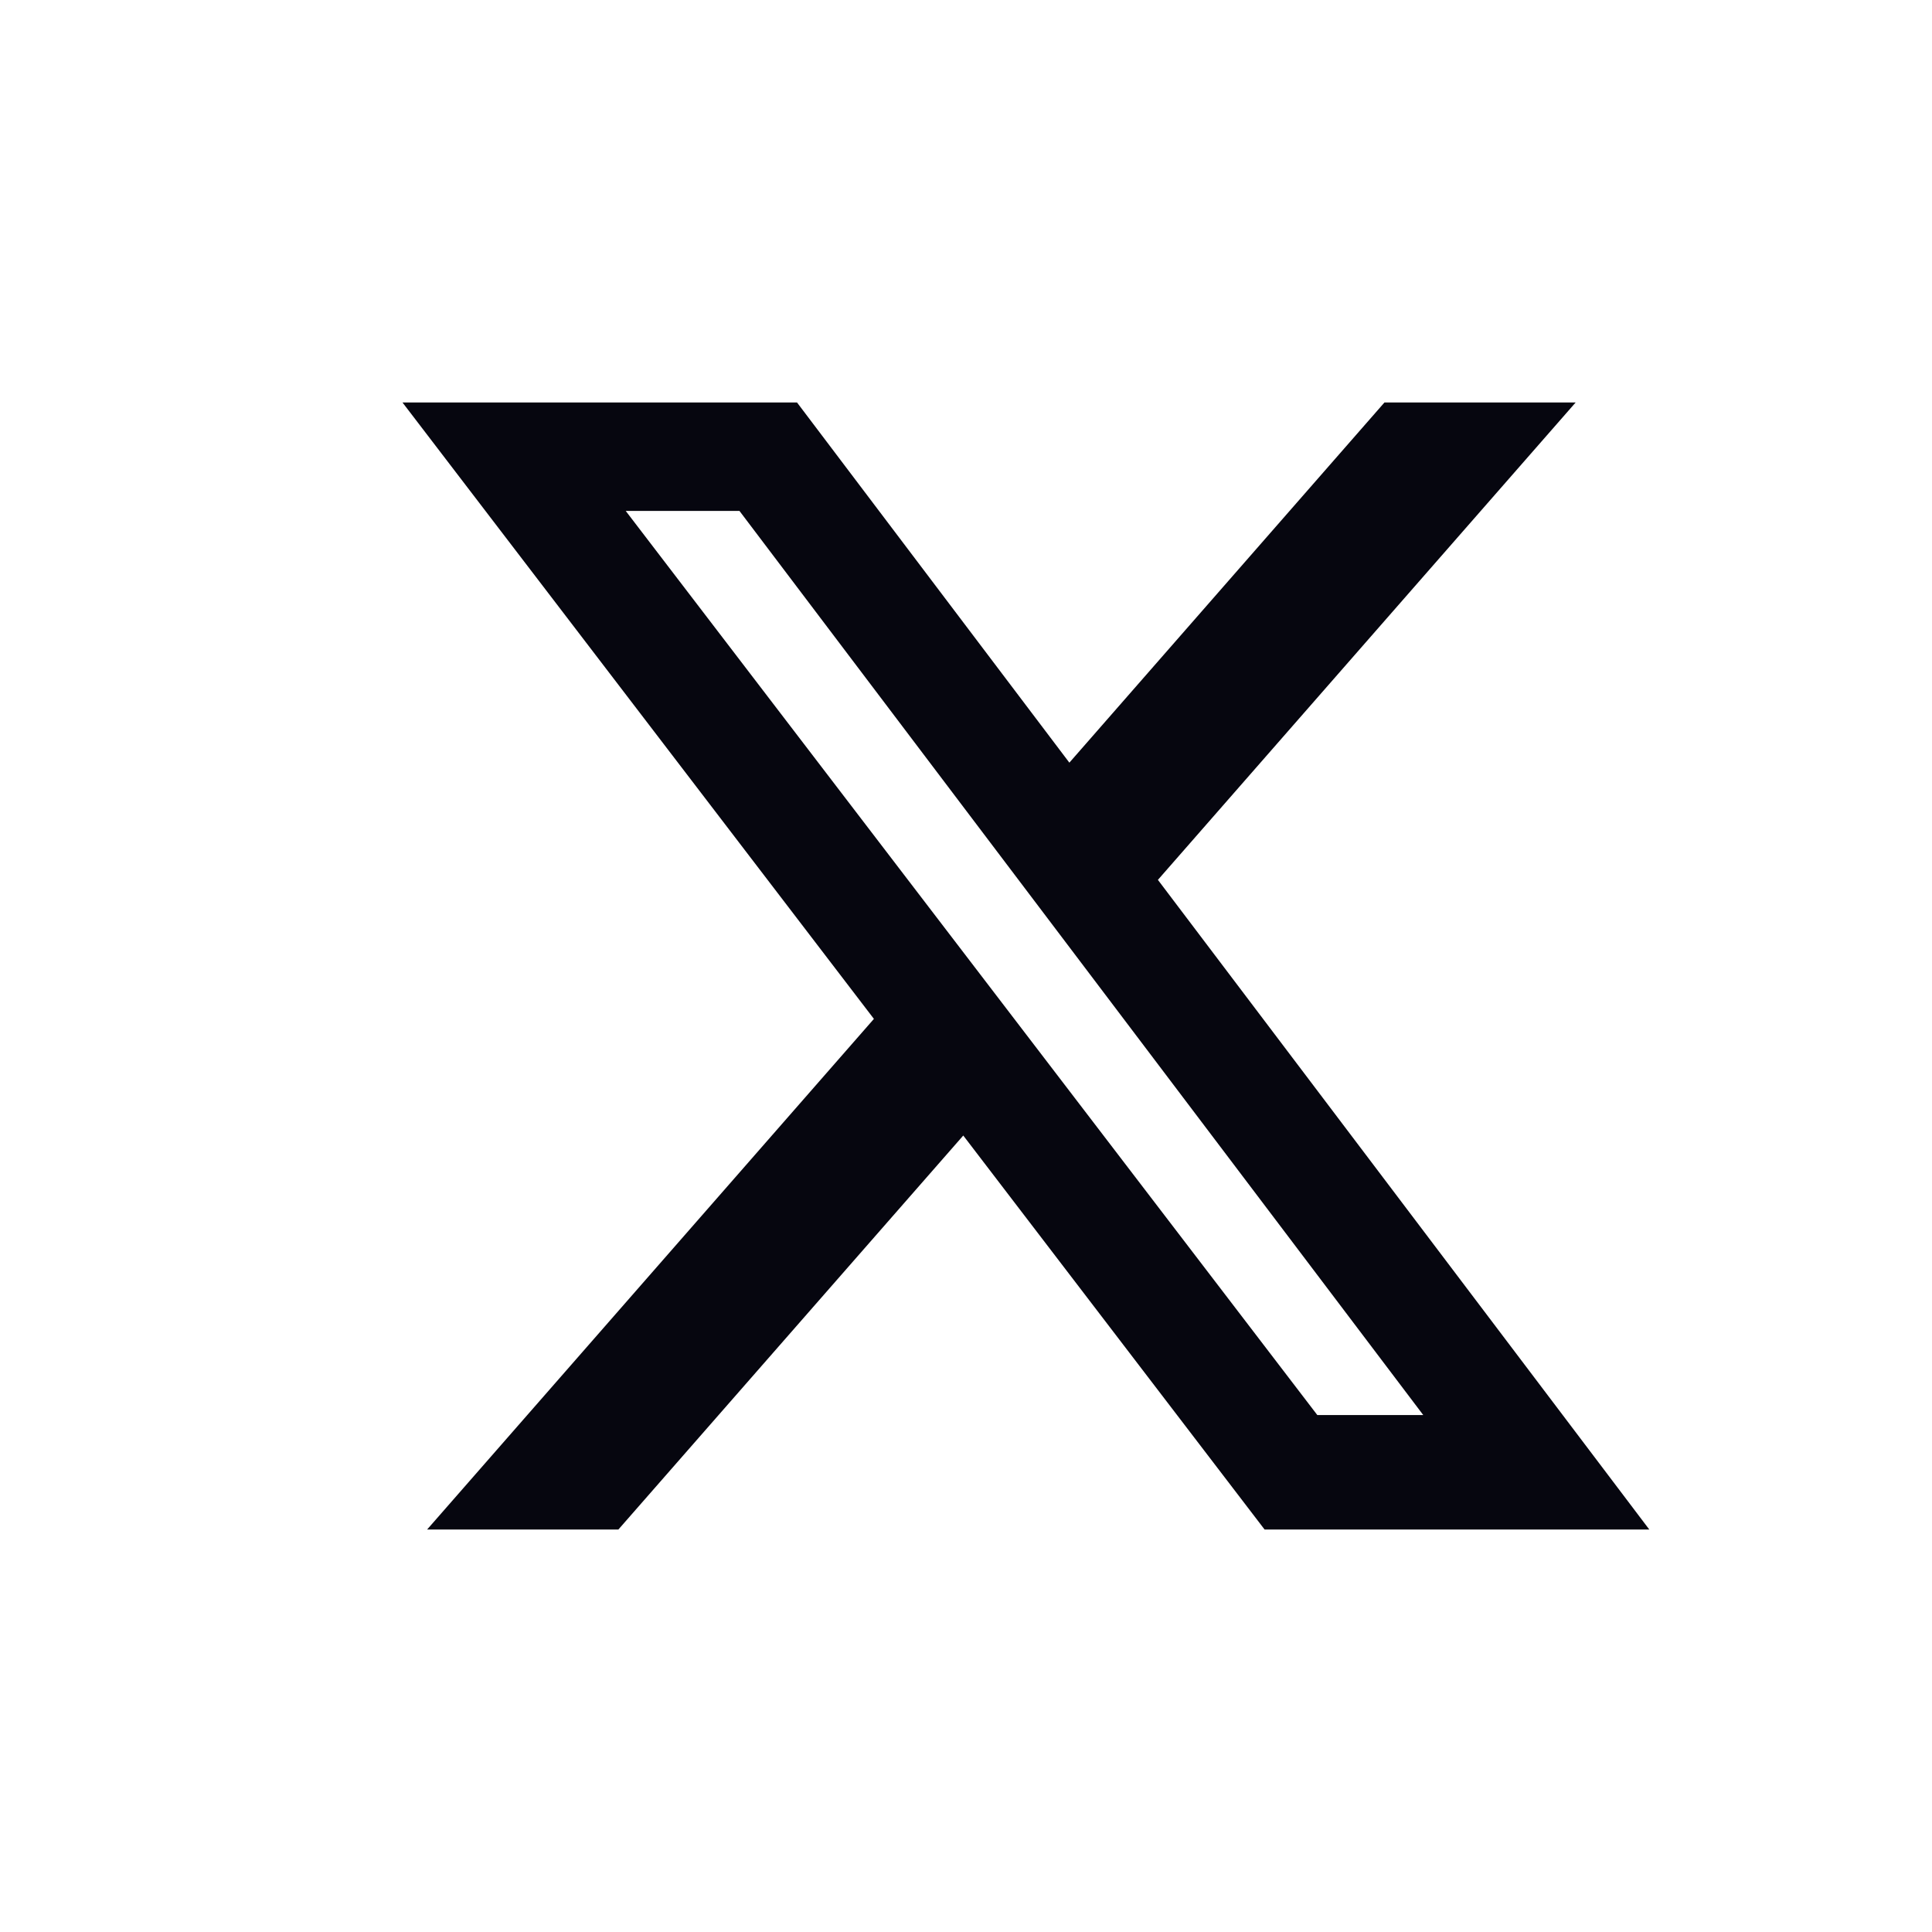 <svg width="24" height="24" viewBox="0 0 24 24" fill="none" xmlns="http://www.w3.org/2000/svg">
<path d="M17.198 5H19.573L14.384 10.93L20.488 19H15.709L11.966 14.106L7.682 19H5.306L10.856 12.657L5 5H9.901L13.284 9.474L17.198 5ZM16.364 17.578H17.68L9.186 6.347H7.773L16.364 17.578Z" fill="#06060F"/>
</svg>
